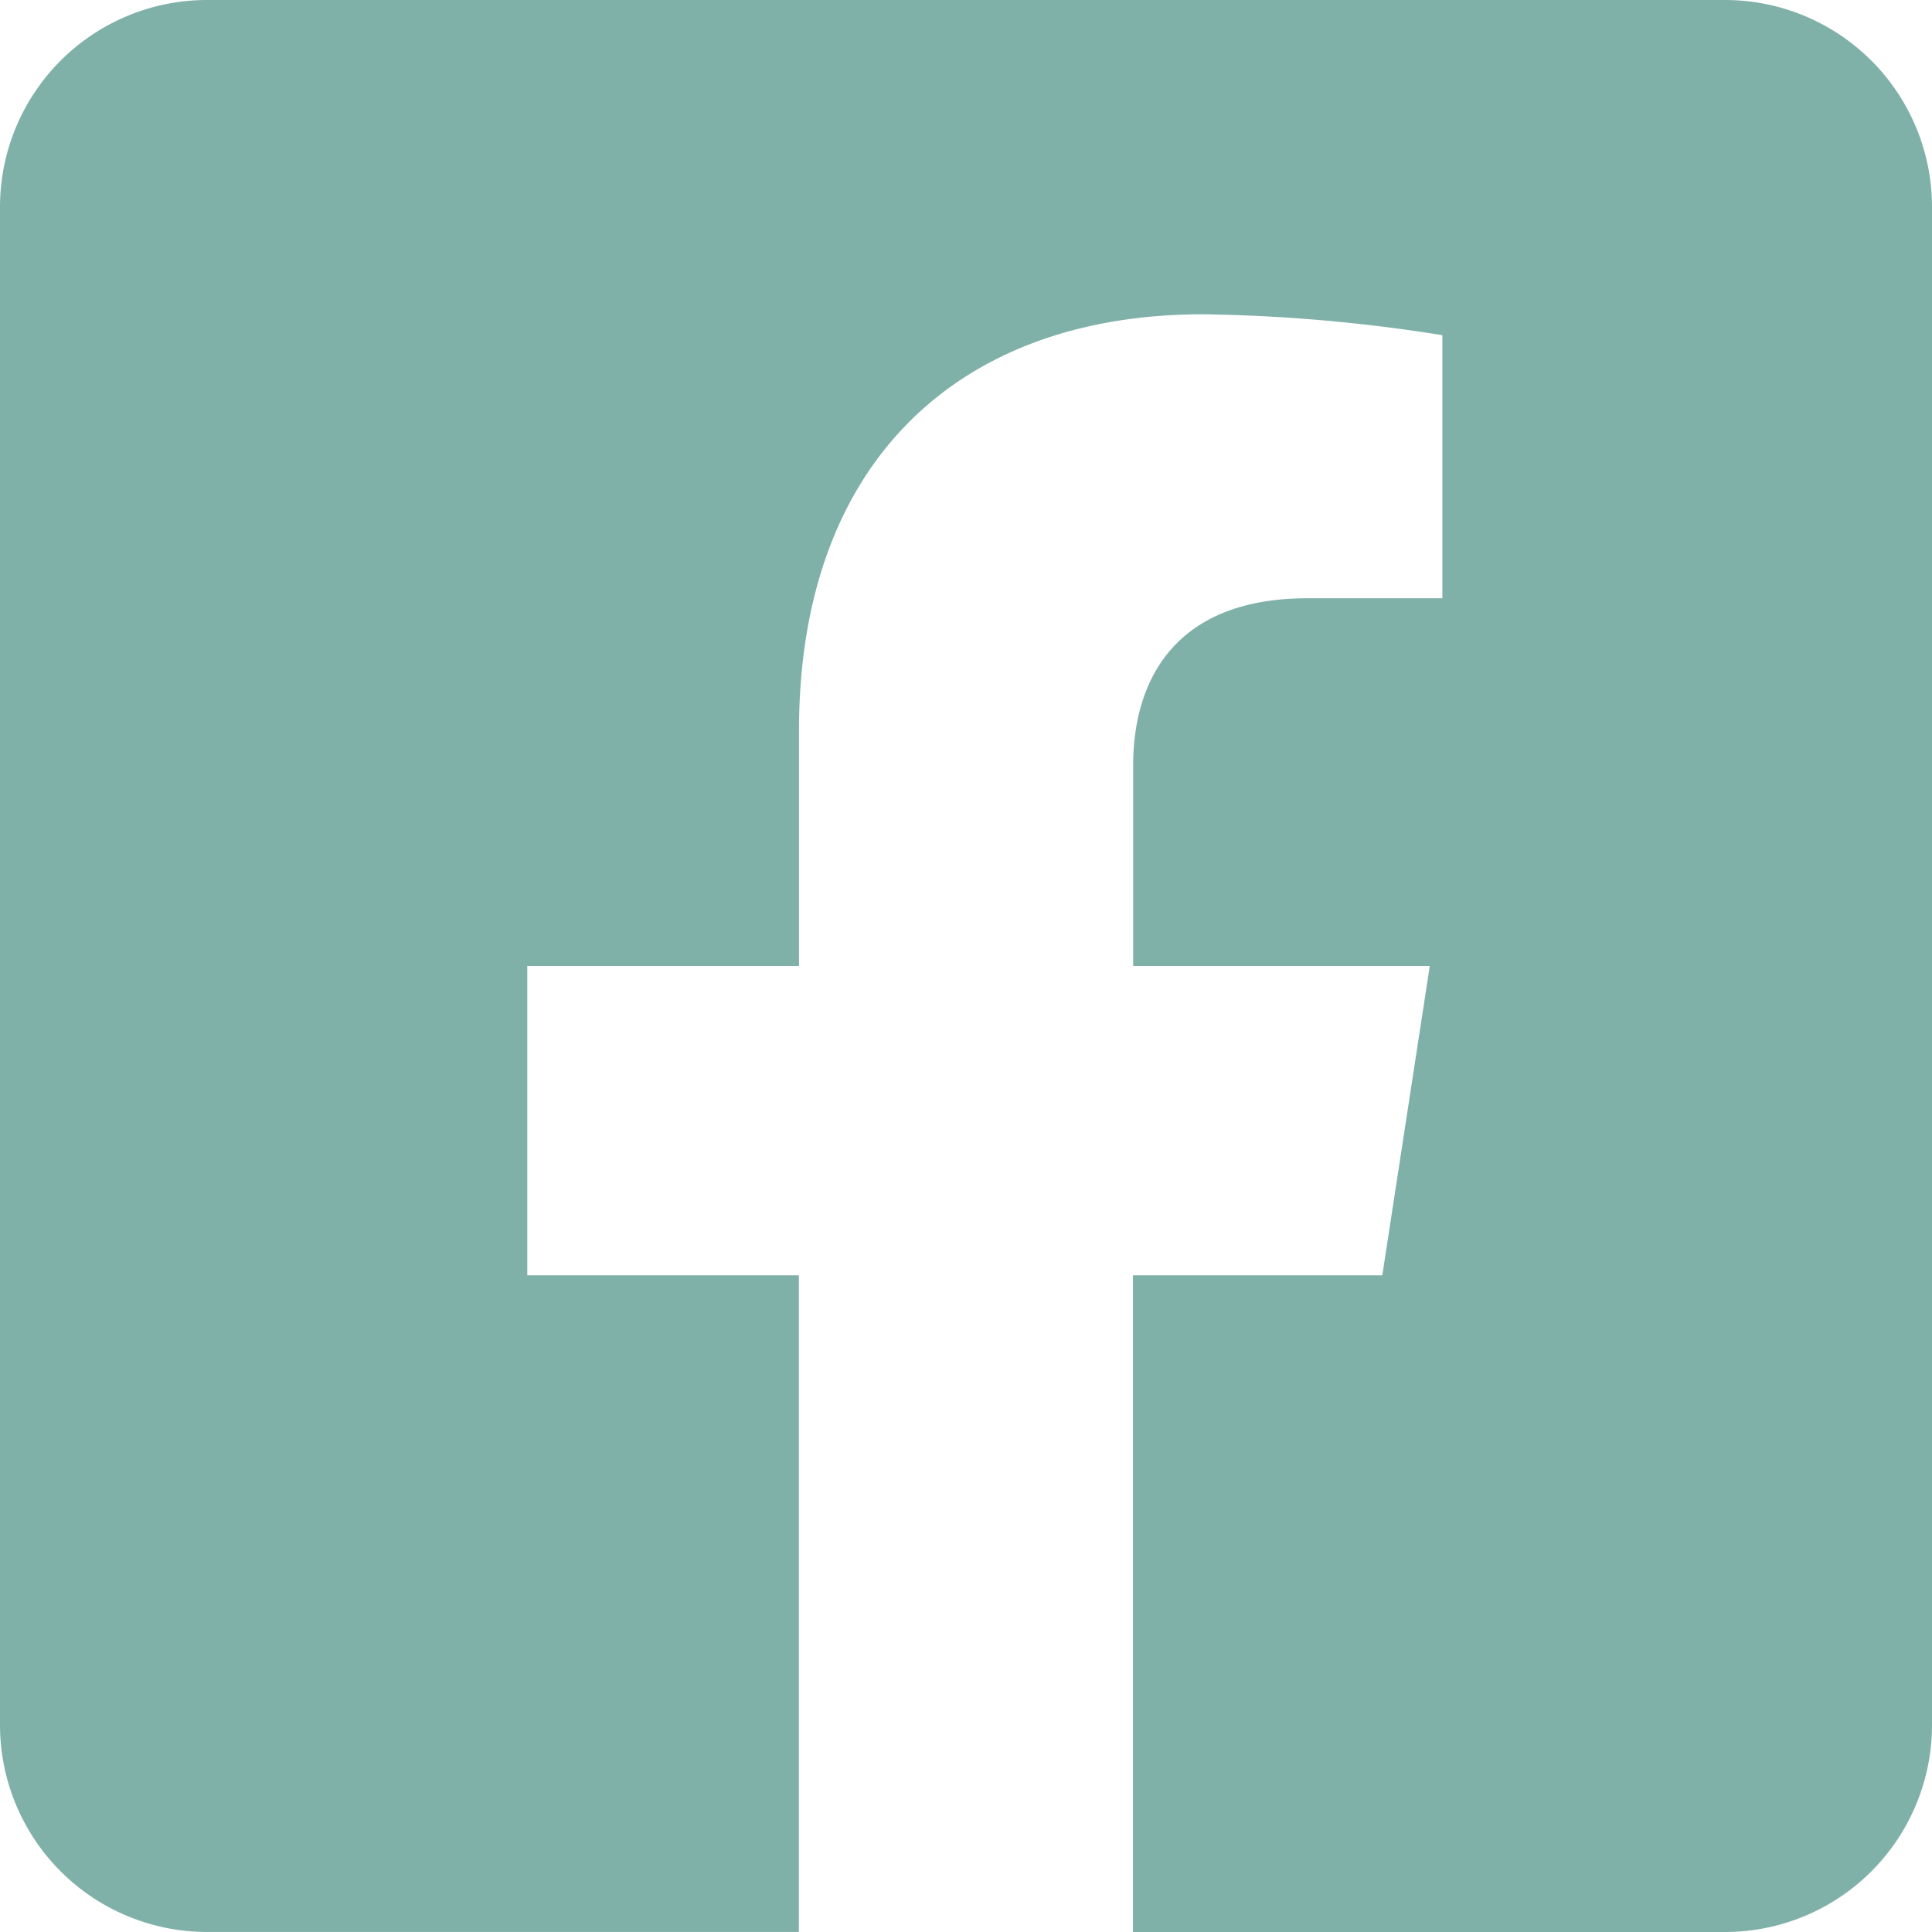 <svg xmlns="http://www.w3.org/2000/svg" width="47.265" height="47.265" viewBox="0 0 47.265 47.265">
  <path id="facebook-square-brands" d="M42.2,32H5.064A5.064,5.064,0,0,0,0,37.064V74.2a5.064,5.064,0,0,0,5.064,5.064h14.48V63.2H12.9V55.633h6.647V49.868c0-6.557,3.9-10.179,9.882-10.179a40.266,40.266,0,0,1,5.857.511v6.436h-3.3c-3.251,0-4.264,2.017-4.264,4.086v4.911h7.256L33.817,63.2h-6.1V79.265H42.2A5.064,5.064,0,0,0,47.265,74.2V37.064A5.064,5.064,0,0,0,42.2,32Z" transform="translate(0 -32)" fill="#80b1a8"/>
</svg>
